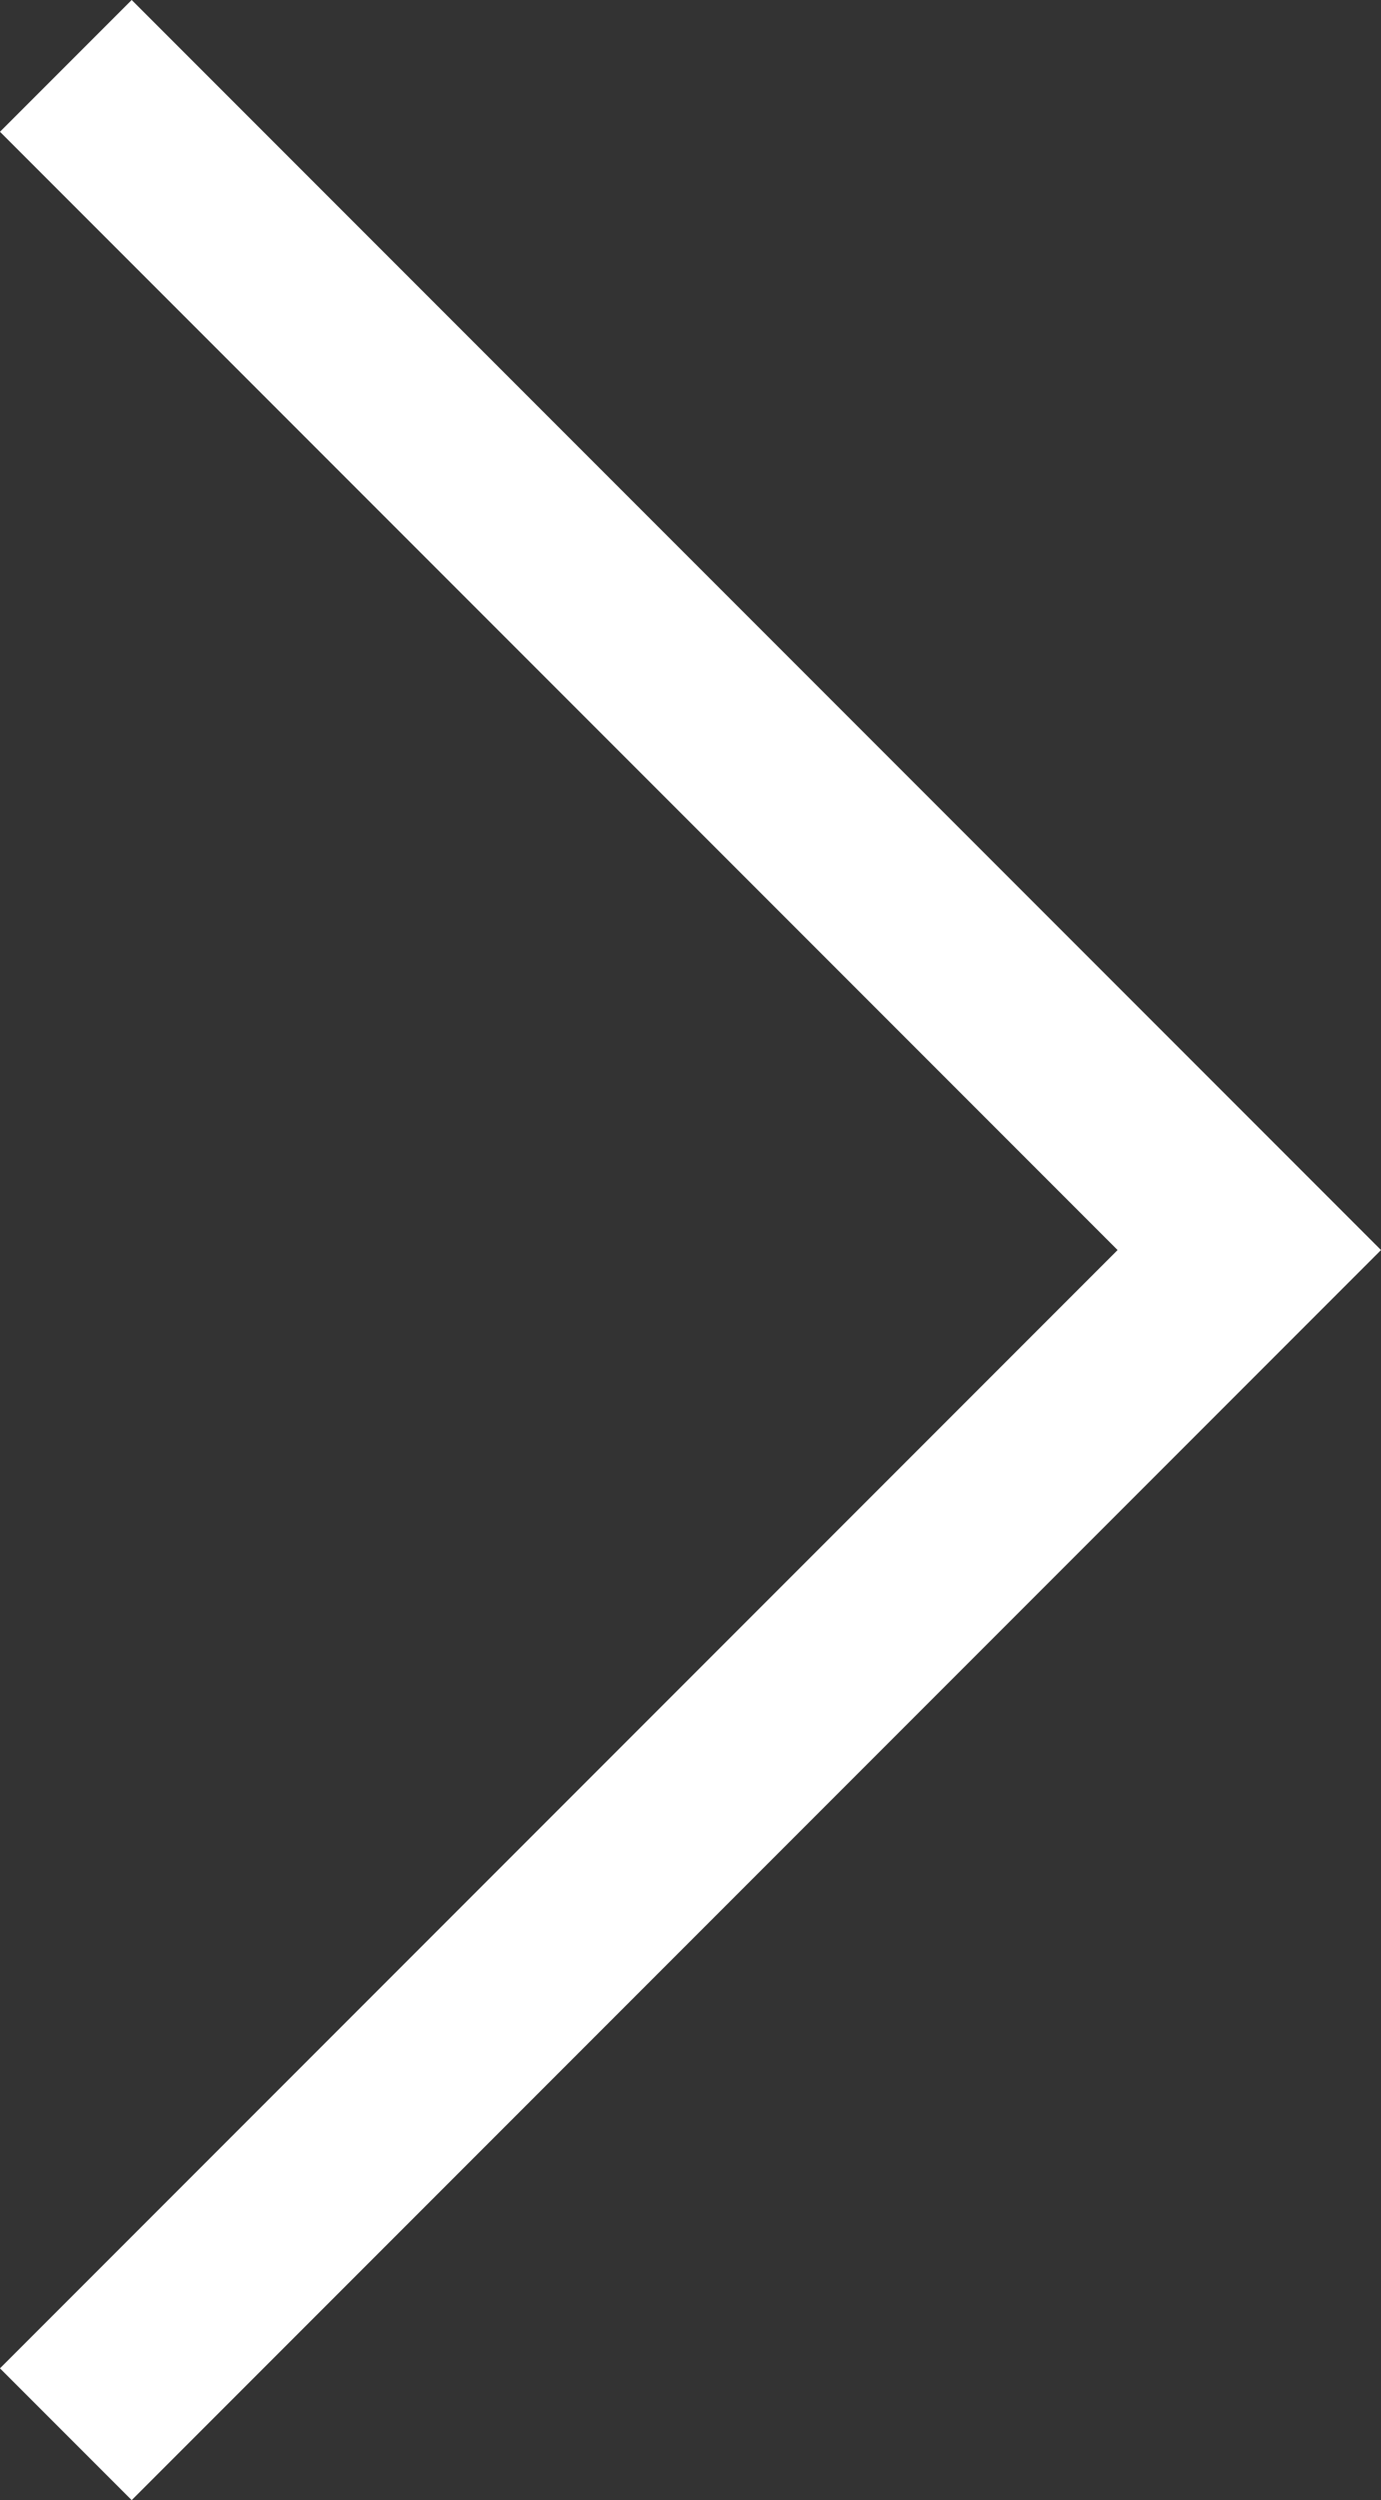 <svg xmlns="http://www.w3.org/2000/svg" viewBox="0 0 7.414 13.414"><rect x="0" y="0" width="7.414" height="13.414" fill="#333333" stroke="none"/><path d="M.707 12.707l6-6-6-6" fill="none" stroke="#fff" stroke-linecap="square"/></svg>